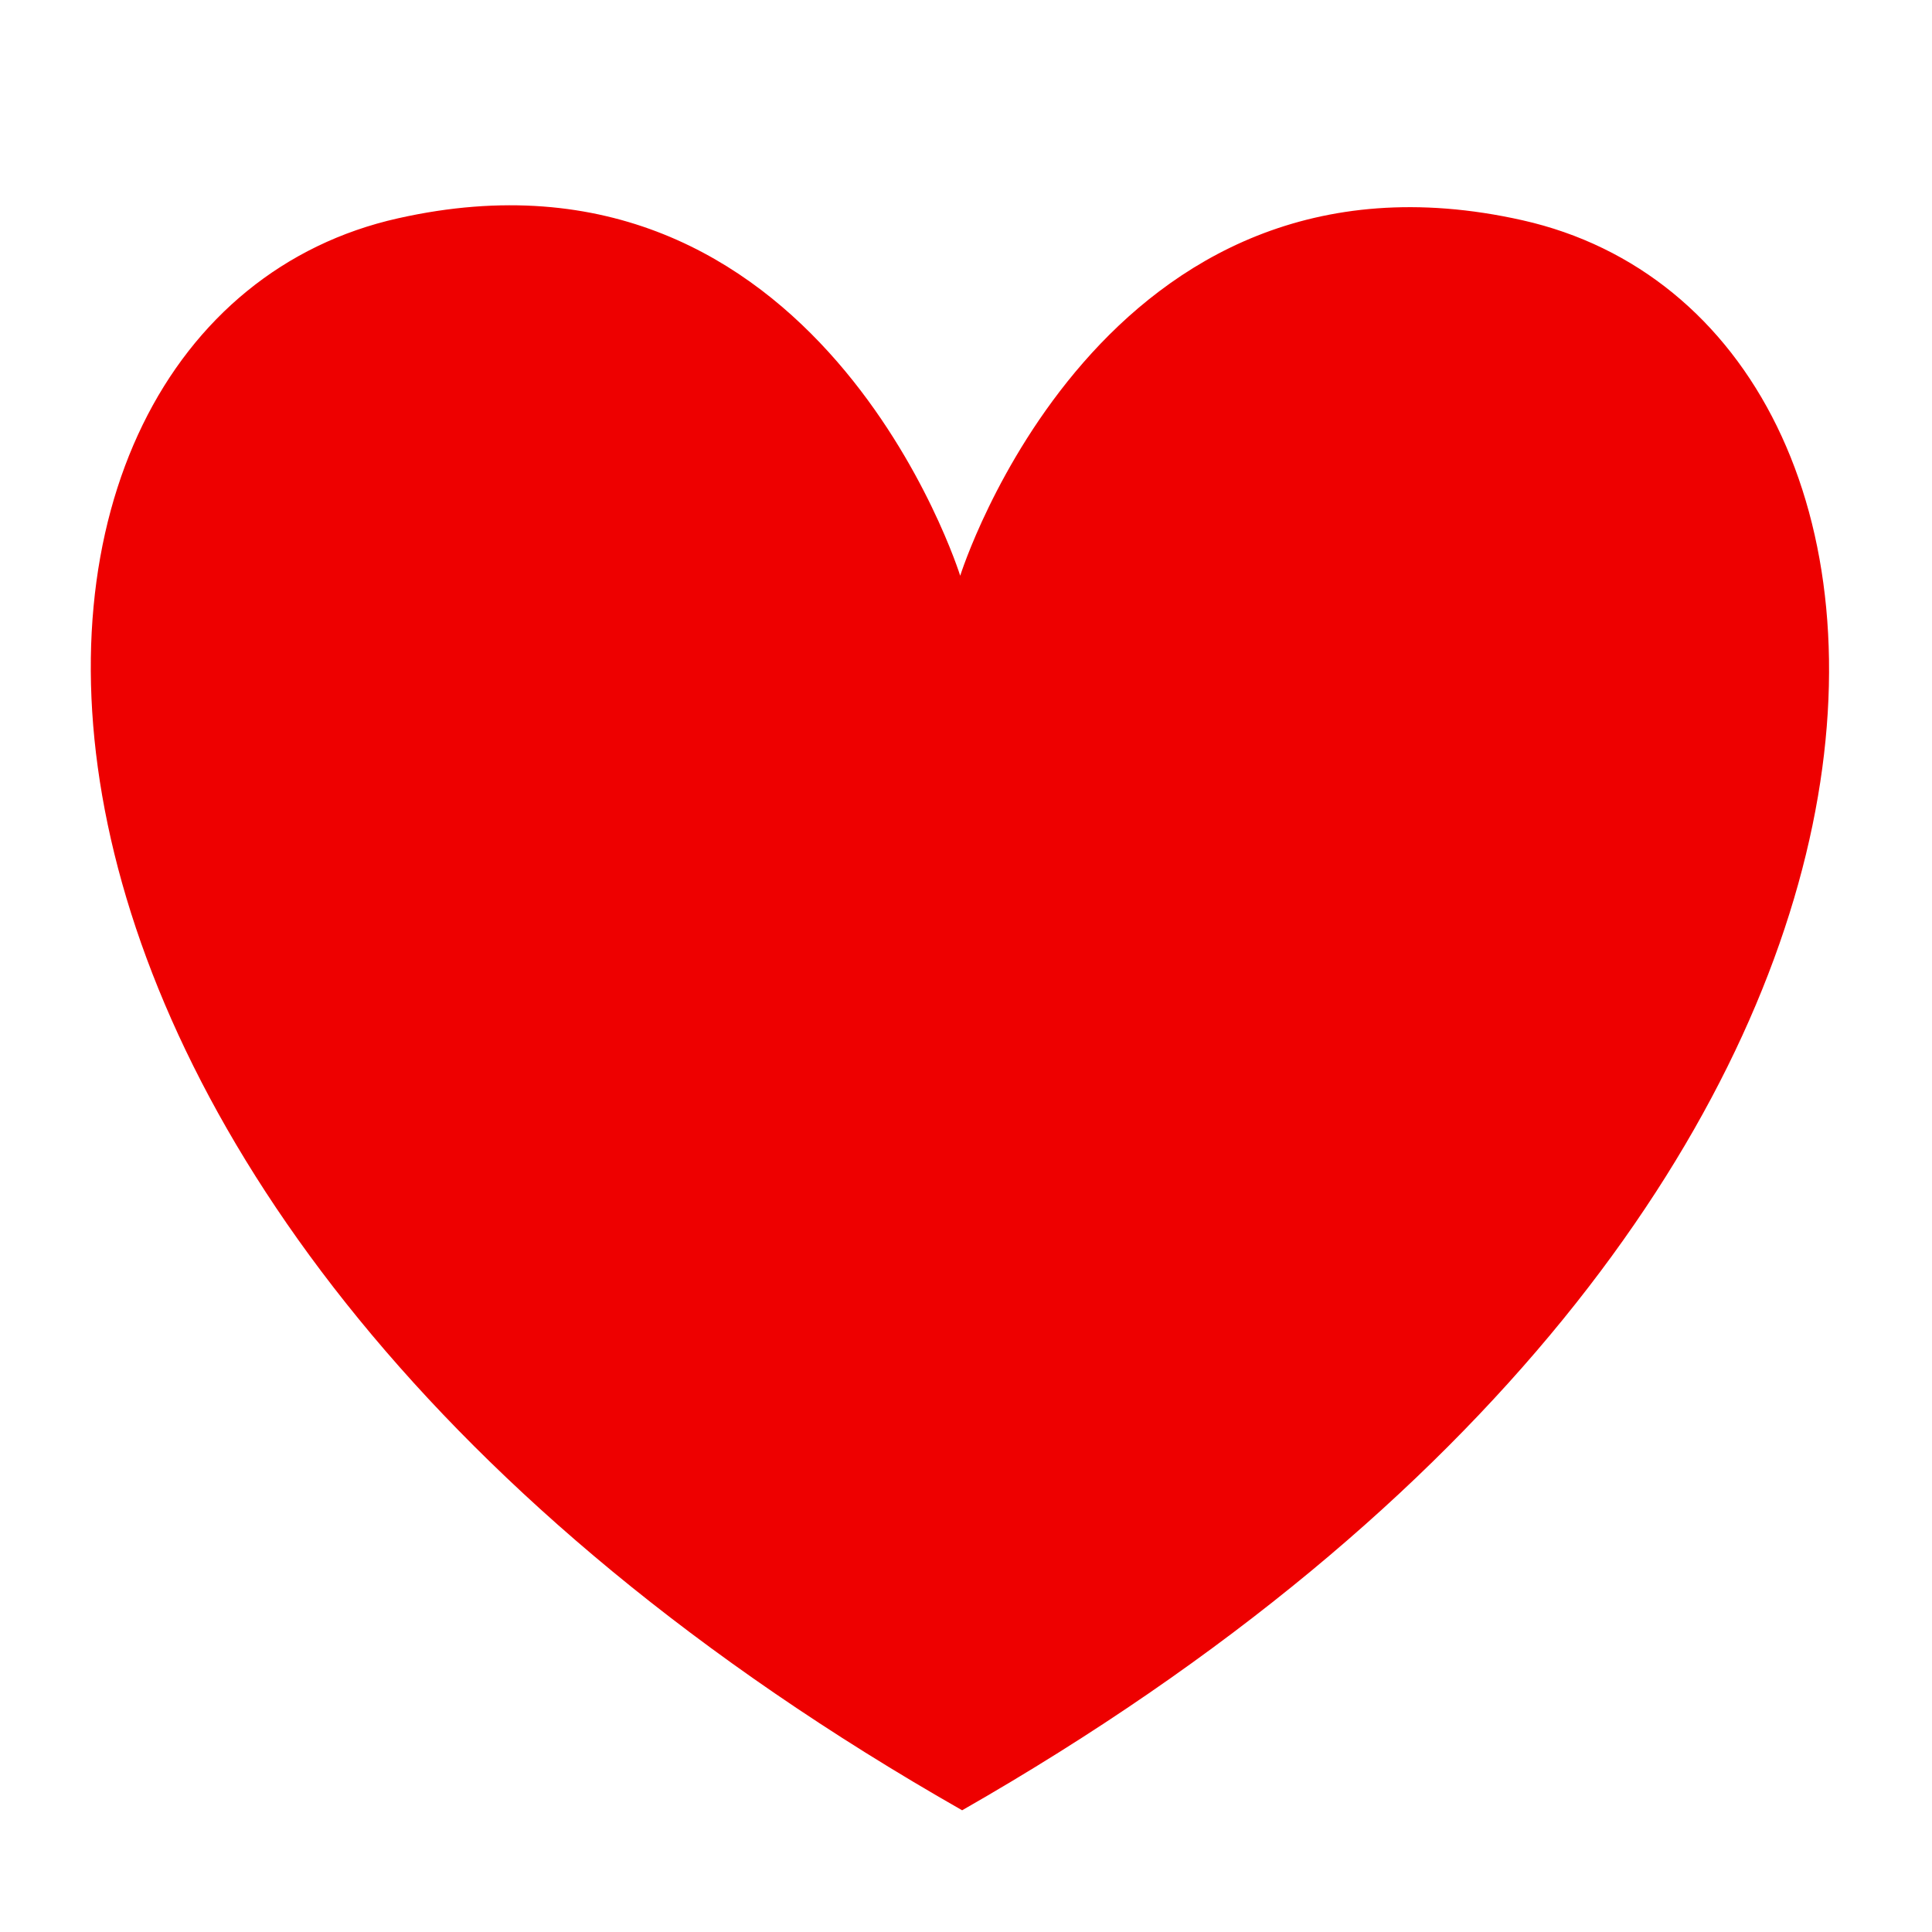 <?xml version="1.0" encoding="UTF-8"?>
<svg id="_レイヤー_1" data-name="レイヤー_1" xmlns="http://www.w3.org/2000/svg" version="1.1" viewBox="0 0 100 100">
  <!-- Generator: Adobe Illustrator 29.0.0, SVG Export Plug-In . SVG Version: 2.1.0 Build 186)  -->
  <defs>
    <style>
      .st0 {
        fill: #e00;
      }
    </style>
  </defs>
  <path class="st0" d="M78.8,11.4c-21.8-4.9-29.1,18.4-29.1,18.4h0s-7.3-23.4-29.1-18.5C-3.1,16.6-5.5,62.2,49.8,93.7c55.1-31.5,52.6-77,29-82.3Z"/>
</svg>